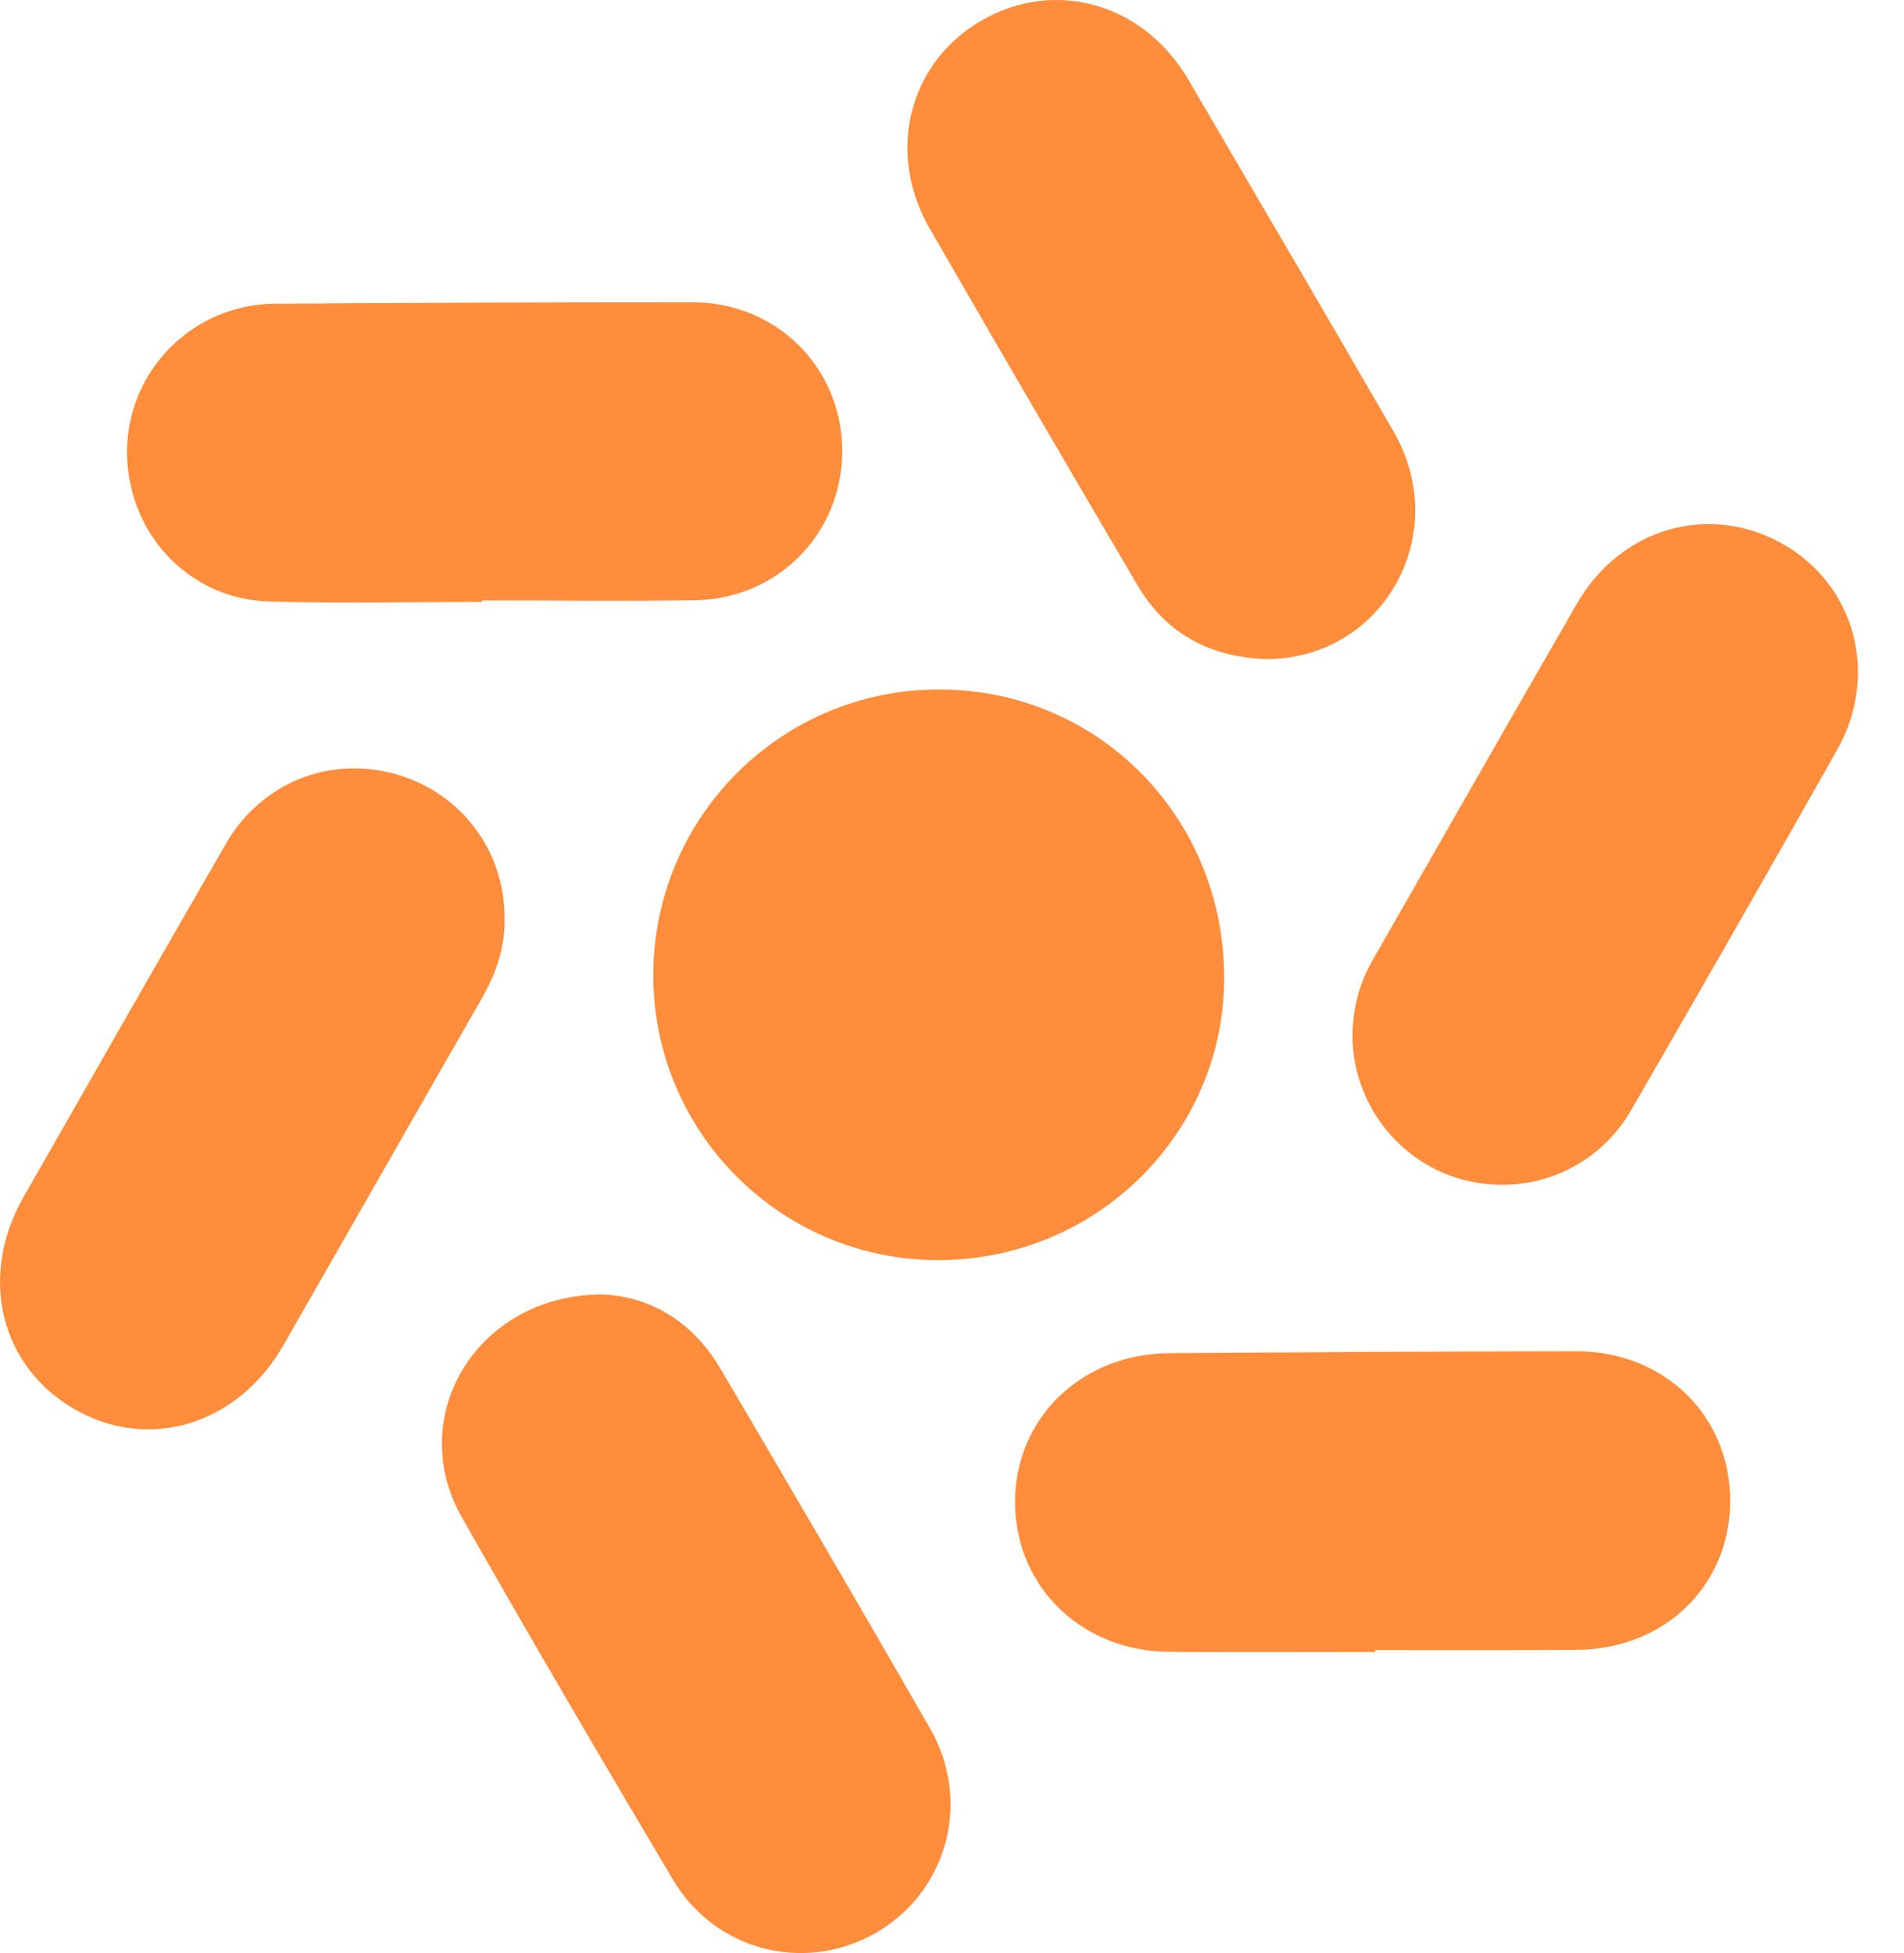 <svg width="39" height="40" viewBox="0 0 39 40" fill="none" xmlns="http://www.w3.org/2000/svg">
<path d="M25.937 13.499C28.326 13.497 29.761 10.95 28.549 8.845C27.156 6.433 25.746 4.032 24.339 1.628C23.429 0.075 21.628 -0.442 20.131 0.405C18.622 1.258 18.137 3.109 19.042 4.679C20.448 7.12 21.868 9.551 23.295 11.979C23.882 12.982 24.789 13.46 25.937 13.499Z" fill="#FF8D3C"/>
<path d="M32.306 33.789C34.103 33.776 35.437 32.471 35.439 30.74C35.441 28.991 34.088 27.67 32.273 27.674C29.501 27.678 26.73 27.694 23.958 27.713C22.143 27.724 20.779 29.056 20.792 30.786C20.805 32.503 22.154 33.815 23.945 33.831C25.355 33.841 26.764 33.833 28.172 33.833C28.172 33.82 28.172 33.807 28.172 33.794C29.549 33.792 30.928 33.8 32.306 33.789Z" fill="#FF8D3C"/>
<path d="M13.382 19.956C13.371 23.172 15.972 25.792 19.188 25.808C22.427 25.823 25.062 23.244 25.075 20.047C25.086 16.752 22.511 14.129 19.255 14.121C16.015 14.11 13.393 16.717 13.382 19.956Z" fill="#FF8D3C"/>
<path d="M14.752 28.023C14.165 27.024 13.26 26.544 12.334 26.511C9.759 26.518 8.289 29.015 9.46 31.076C10.874 33.566 12.323 36.035 13.784 38.497C14.655 39.967 16.506 40.424 17.959 39.575C19.406 38.731 19.906 36.888 19.053 35.403C17.635 32.934 16.197 30.478 14.752 28.023Z" fill="#FF8D3C"/>
<path d="M36.511 11.137C35.017 10.292 33.202 10.807 32.308 12.351C30.9 14.787 29.51 17.232 28.111 19.673C27.841 20.145 27.711 20.654 27.704 21.197C27.698 22.568 28.629 23.796 29.945 24.155C31.292 24.523 32.704 23.963 33.414 22.733C34.831 20.283 36.234 17.828 37.626 15.366C38.501 13.824 38.003 11.979 36.511 11.137Z" fill="#FF8D3C"/>
<path d="M14.181 6.191C11.331 6.191 8.481 6.201 5.629 6.221C3.975 6.232 2.637 7.555 2.604 9.192C2.57 10.874 3.834 12.269 5.51 12.319C6.965 12.362 8.423 12.328 9.878 12.328C9.878 12.317 9.878 12.308 9.878 12.297C11.333 12.297 12.79 12.317 14.246 12.293C15.956 12.263 17.269 10.896 17.251 9.209C17.236 7.516 15.896 6.188 14.181 6.191Z" fill="#FF8D3C"/>
<path d="M1.511 28.852C3.033 29.74 4.865 29.19 5.803 27.555C7.158 25.192 8.503 22.828 9.859 20.465C10.153 19.952 10.348 19.417 10.335 18.817C10.344 17.425 9.445 16.232 8.105 15.855C6.753 15.474 5.357 16.026 4.635 17.269C3.239 19.679 1.864 22.1 0.48 24.519C-0.44 26.134 -0.005 27.966 1.511 28.852Z" fill="#FF8D3C"/>
</svg>
